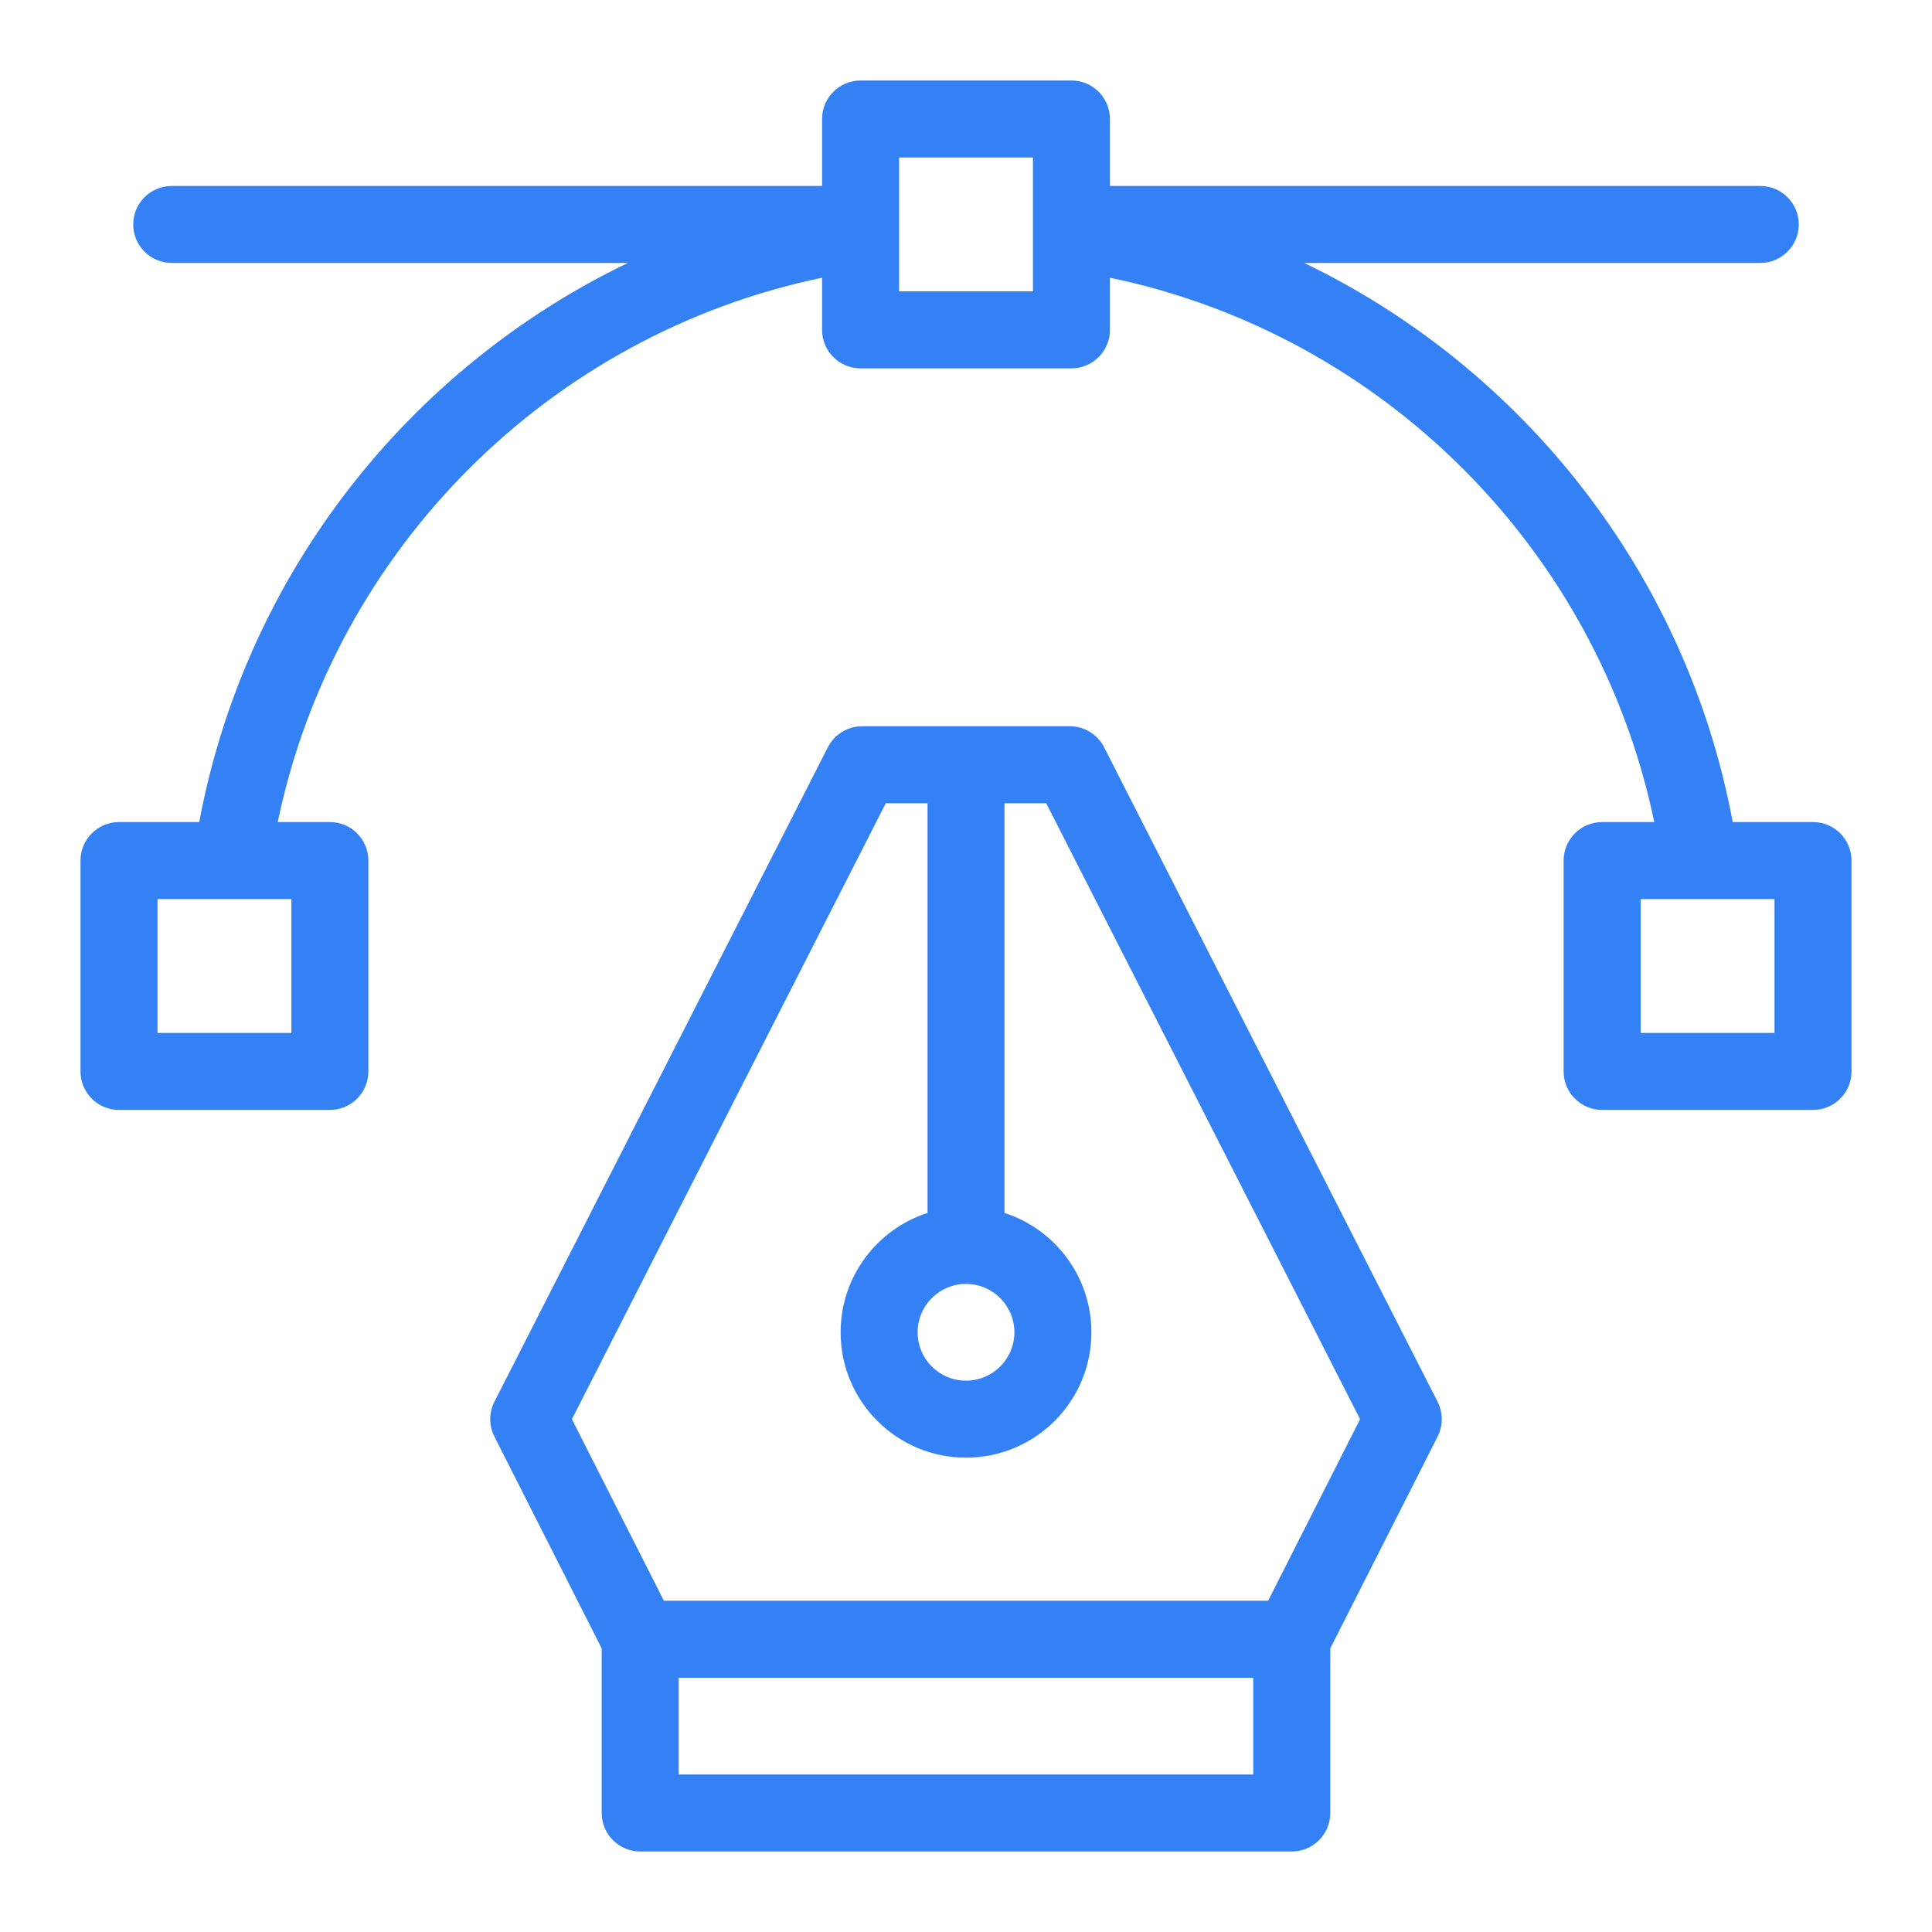 <svg xmlns="http://www.w3.org/2000/svg" width="48" height="48" viewBox="0 0 48 48" fill="none"><path fill-rule="evenodd" clip-rule="evenodd" d="M21.38 2C20.852 2 20.424 2.428 20.424 2.957V4.62H4.267C3.738 4.62 3.31 5.048 3.31 5.576C3.31 6.104 3.738 6.533 4.267 6.533H15.597C10.134 9.165 6.096 14.285 4.95 20.424H2.957C2.428 20.424 2 20.852 2 21.381V26.619C2 27.148 2.428 27.576 2.957 27.576H8.196C8.724 27.576 9.152 27.148 9.152 26.619V21.381C9.152 20.852 8.724 20.424 8.196 20.424H6.9C8.31 13.648 13.647 8.31 20.424 6.9V8.196C20.424 8.724 20.852 9.152 21.38 9.152H26.619C27.148 9.152 27.576 8.724 27.576 8.196V6.9C34.352 8.31 39.69 13.648 41.1 20.424H39.805C39.276 20.424 38.848 20.852 38.848 21.381V26.619C38.848 27.148 39.276 27.576 39.805 27.576H45.044C45.572 27.576 46 27.148 46 26.619V21.381C46 20.852 45.572 20.424 45.044 20.424H43.049C41.904 14.285 37.866 9.165 32.403 6.533H43.734C44.262 6.533 44.69 6.104 44.69 5.576C44.69 5.048 44.262 4.62 43.734 4.62H27.576V2.957C27.576 2.428 27.148 2 26.619 2H21.38ZM5.749 22.337C5.759 22.337 5.768 22.337 5.778 22.337H7.239V25.663H3.913V22.337H5.749ZM40.761 22.337H42.222C42.231 22.337 42.241 22.337 42.251 22.337H44.087V25.663H40.761V22.337ZM25.663 5.748V3.913H22.337V5.545C22.337 5.555 22.337 5.566 22.337 5.576C22.337 5.586 22.337 5.597 22.337 5.607V5.743C22.337 5.757 22.337 5.77 22.337 5.784V7.239H25.663V5.779C25.663 5.769 25.663 5.758 25.663 5.748Z" fill="#3481F5"></path><path fill-rule="evenodd" clip-rule="evenodd" d="M20.568 18.565C20.732 18.245 21.061 18.043 21.421 18.043H26.579C26.938 18.043 27.268 18.245 27.431 18.565L35.716 34.825C35.854 35.097 35.855 35.419 35.717 35.691L33.05 40.955V45.044C33.05 45.572 32.622 46 32.093 46H15.906C15.378 46 14.949 45.572 14.949 45.044V40.955L12.283 35.691C12.145 35.419 12.145 35.097 12.284 34.825L20.568 18.565ZM23.044 30.135V19.956H22.007L14.209 35.26L16.494 39.77H31.506L33.791 35.26L25.992 19.956H24.956V30.135C26.209 30.539 27.115 31.714 27.115 33.101C27.115 34.821 25.721 36.215 24 36.215C22.28 36.215 20.885 34.821 20.885 33.101C20.885 31.714 21.791 30.539 23.044 30.135ZM16.862 44.087V41.683H31.137V44.087H16.862ZM23.991 31.899C23.331 31.904 22.798 32.44 22.798 33.101C22.798 33.764 23.336 34.302 24 34.302C24.664 34.302 25.202 33.764 25.202 33.101C25.202 32.44 24.669 31.904 24.01 31.899L24 31.899L23.991 31.899Z" fill="#3481F5"></path></svg>
